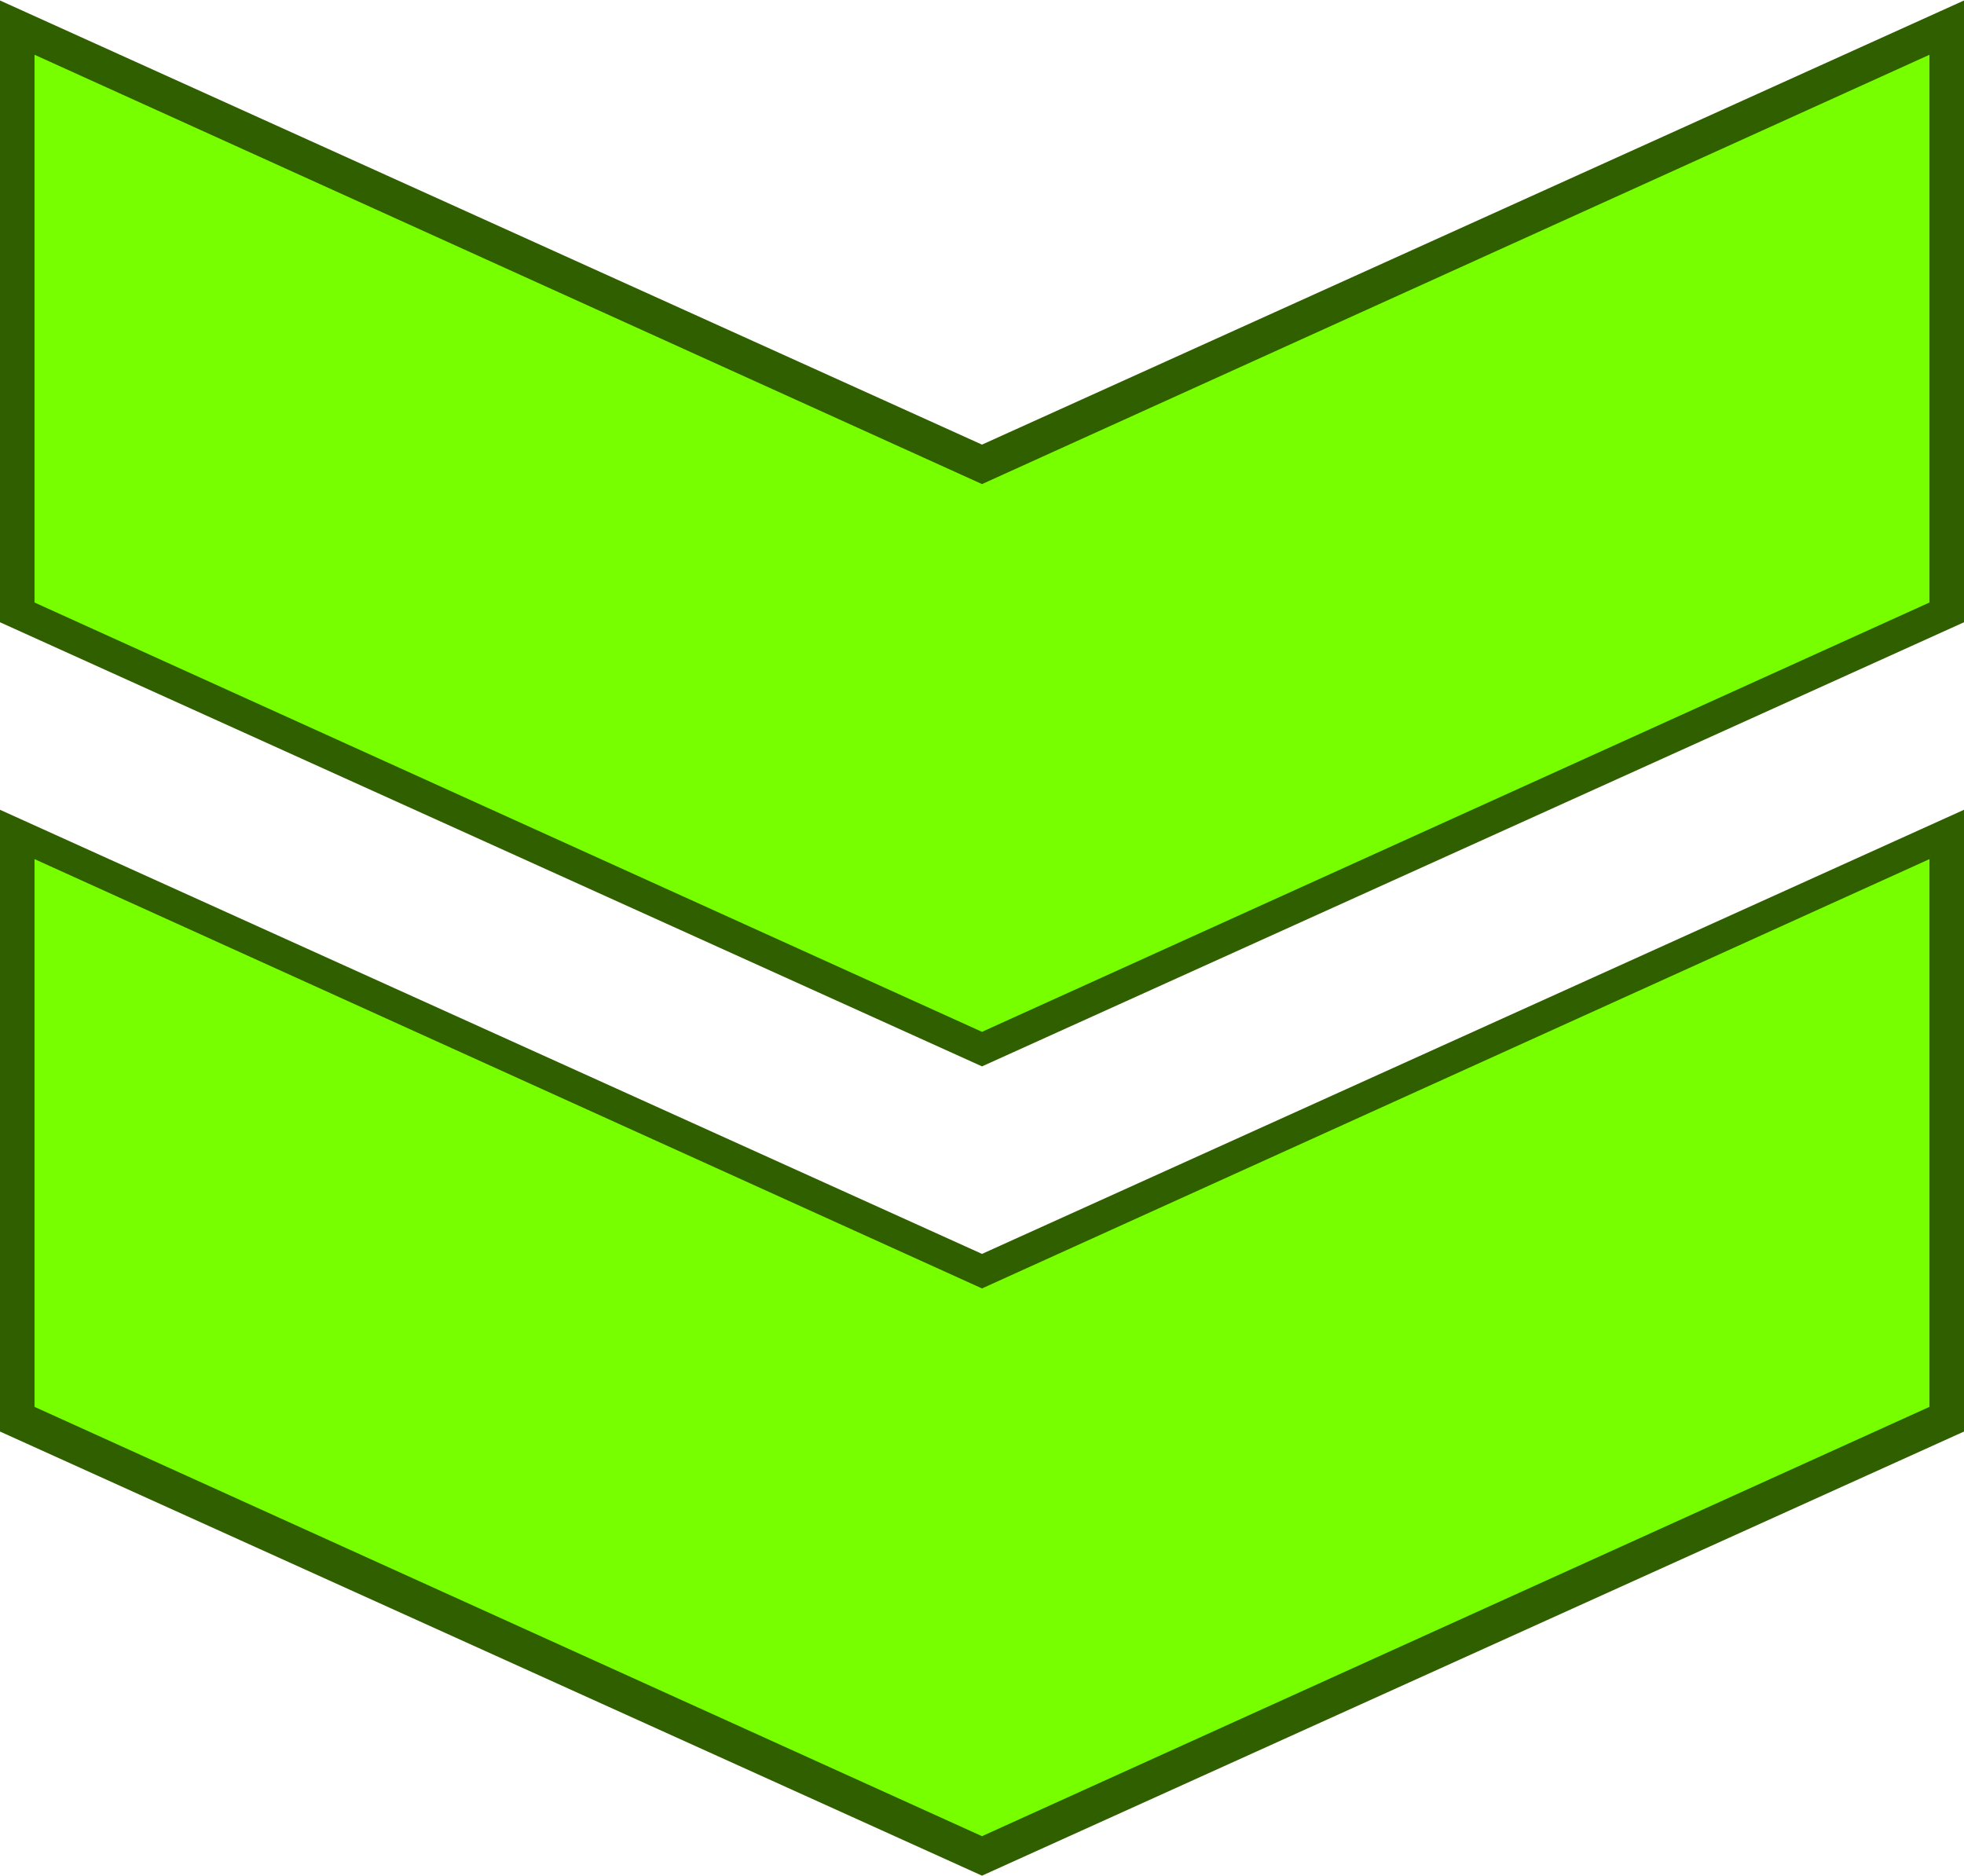 <?xml version="1.0" encoding="UTF-8" standalone="no"?>
<!-- Creator: CorelDRAW X7 -->

<svg
   xmlns:dc="http://purl.org/dc/elements/1.1/"
   xmlns:cc="http://creativecommons.org/ns#"
   xmlns:rdf="http://www.w3.org/1999/02/22-rdf-syntax-ns#"
   xmlns:svg="http://www.w3.org/2000/svg"
   xmlns="http://www.w3.org/2000/svg"
   xmlns:sodipodi="http://sodipodi.sourceforge.net/DTD/sodipodi-0.dtd"
   xmlns:inkscape="http://www.inkscape.org/namespaces/inkscape"
   xml:space="preserve"
   width="52.702mm"
   height="50.345mm"
   version="1.1"
   style="shape-rendering:geometricPrecision; text-rendering:geometricPrecision; image-rendering:optimizeQuality; fill-rule:evenodd; clip-rule:evenodd"
   viewBox="0 0 398 380"
   id="svg3808"
   inkscape:version="0.48.3.1 r9886"
   sodipodi:docname="25.svg"><sodipodi:namedview
   pagecolor="#ffffff"
   bordercolor="#666666"
   borderopacity="1"
   objecttolerance="10"
   gridtolerance="10"
   guidetolerance="10"
   inkscape:pageopacity="0"
   inkscape:pageshadow="2"
   inkscape:window-width="1920"
   inkscape:window-height="1017"
   id="namedview3826"
   showgrid="false"
   inkscape:zoom="3.7419195"
   inkscape:cx="115.25778"
   inkscape:cy="76.366285"
   inkscape:window-x="-8"
   inkscape:window-y="-8"
   inkscape:window-maximized="1"
   inkscape:current-layer="svg3808" />
 <defs
   id="defs3810">
  <style
   type="text/css"
   id="style3812">
   
    .fil1 {fill:#305F00;fill-rule:nonzero}
    .fil0 {fill:#77FF00;fill-rule:nonzero}
   
  </style>
 
  
  
  
 
   
   
  
   
   
  </defs>
 <g
   id="shape"
   inkscape:label="#g3848"><g
     id="g3844"><polygon
       class="fil0"
       points="199,376 3,287 3,169 199,258 394,169 394,287 "
       id="polygon3817"
       style="fill:#77ff00;fill-rule:nonzero" /><polygon
       class="fil0"
       points="199,212 3,124 3,5 199,94 394,5 394,124 "
       id="polygon3822"
       style="fill:#77ff00;fill-rule:nonzero" /></g></g><g
   id="light"
   inkscape:label="#g3853"><g
     id="g3840"><path
       class="fil1"
       d="M 398,164 398,290 199,380 0,290 0,164 199,254 398,164 z m -7,121 0,0 0,-111 -192,87 -192,-87 0,111 192,87 192,-87 z"
       id="path3819"
       inkscape:connector-curvature="0"
       style="fill:#305f00;fill-rule:nonzero" /><path
       class="fil1"
       d="M 398,0 398,126 199,216 0,126 0,0 199,90 398,0 z m -7,122 0,0 L 391,11 199,98 7,11 7,122 199,209 391,122 z"
       id="path3824"
       inkscape:connector-curvature="0"
       style="fill:#305f00;fill-rule:nonzero" /></g></g>
</svg>